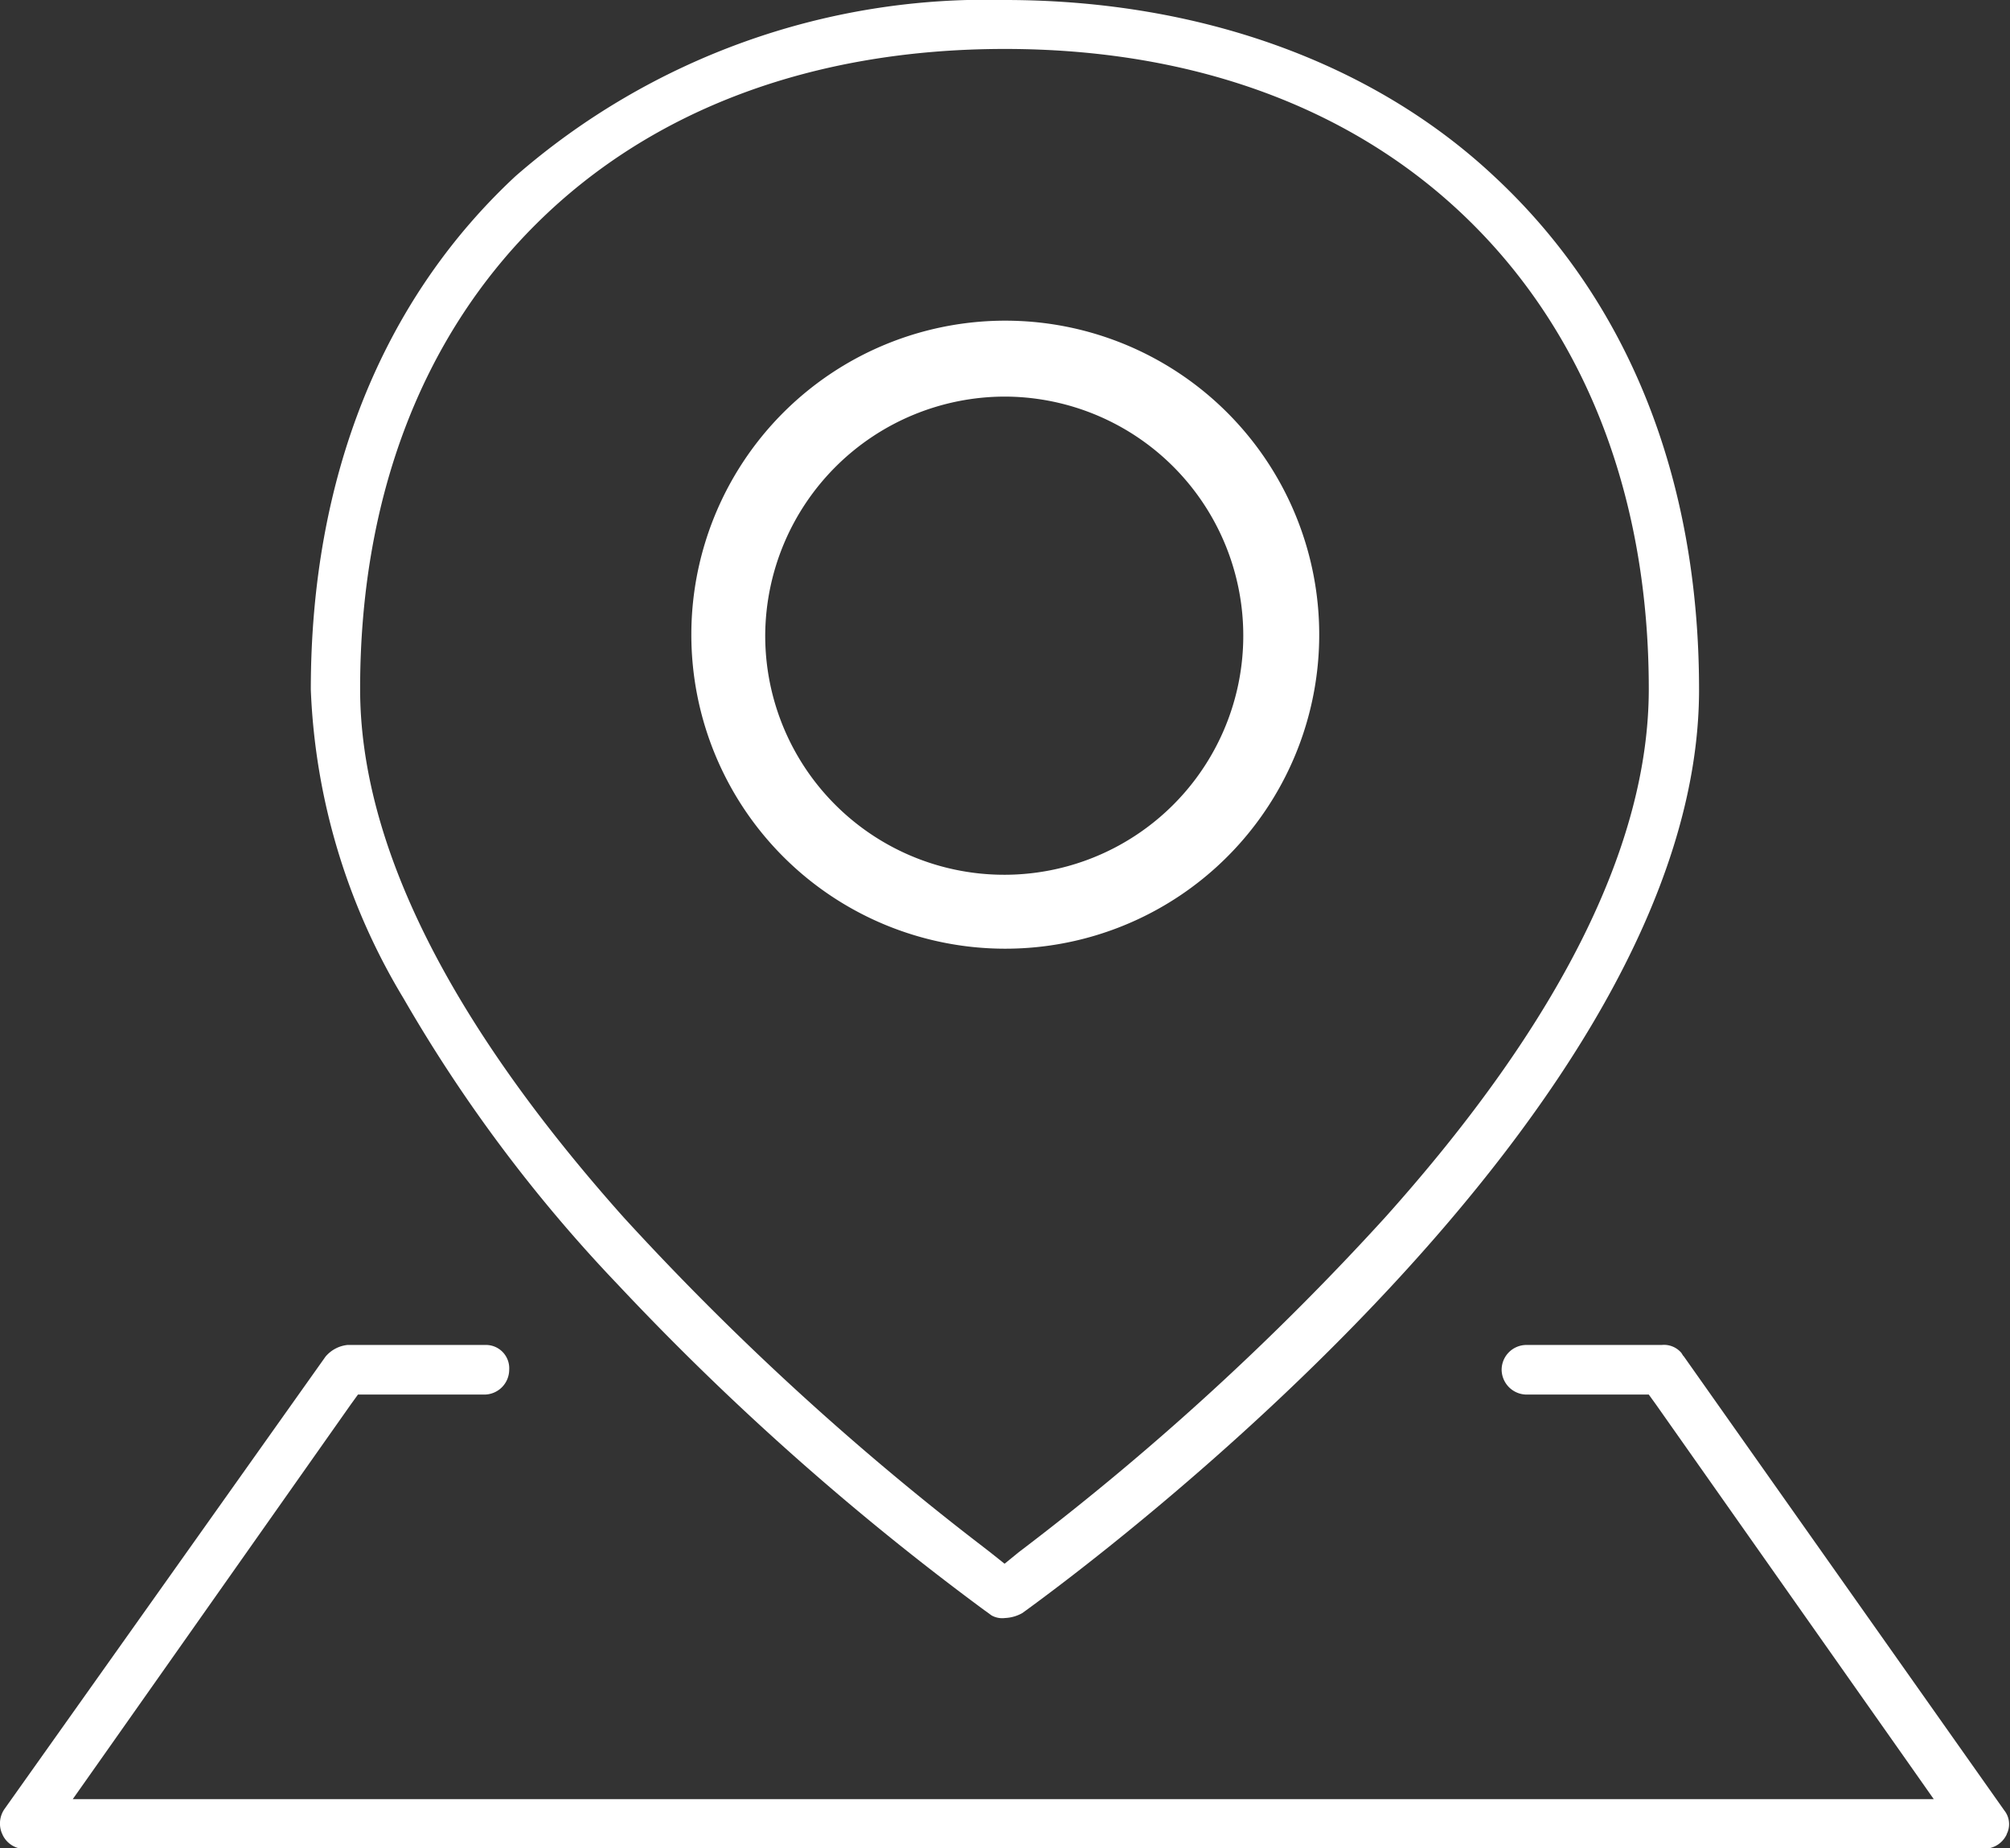 <svg xmlns="http://www.w3.org/2000/svg" width="60.375" height="55.5" viewBox="0 0 60.375 55.5">
  <rect x="0" y="0" width="60.375" height="55.5" fill="#333333" stroke="none"/>
  <defs>
    <style>
      .cls-1 {
        fill: #fff;
        fill-rule: evenodd;
      }
    </style>
  </defs>
  <path id="形状_23" data-name="形状 23" class="cls-1" d="M1027.16,6545.83c0-6.35-2.13-11.68-6.16-15.42-3.64-3.41-8.85-5.29-14.69-5.29a21.516,21.516,0,0,0-14.7,5.29c-4.022,3.74-6.149,9.07-6.149,15.42a19.375,19.375,0,0,0,2.784,9.27,44.963,44.963,0,0,0,6.432,8.59,81.315,81.315,0,0,0,11.008,9.78c0.1,0.07.18,0.13,0.22,0.16a0.657,0.657,0,0,0,.41.08,1.155,1.155,0,0,0,.52-0.15C1009.2,6571.85,1027.16,6558.44,1027.16,6545.83Zm-20.22,25.74-0.21.16-0.43.35-0.44-.35-0.22-.17a83.438,83.438,0,0,1-10.78-9.88c-5.254-5.89-7.918-11.23-7.918-15.87,0-5.7,1.831-10.53,5.295-13.97s8.323-5.25,14.073-5.25,10.6,1.82,14.05,5.26,5.29,8.27,5.29,13.96c0,4.66-2.66,10-7.92,15.87A81.367,81.367,0,0,1,1006.94,6571.57Zm-0.63-17.96a9.43,9.43,0,1,0-9.419-9.43A9.43,9.43,0,0,0,1006.31,6553.61Zm0-16.58a7.18,7.18,0,1,1-7.2,7.15A7.208,7.208,0,0,1,1006.31,6537.03Zm-29.424,43.61h58.834a0.749,0.749,0,0,0,.67-0.41l0.01-.02v-0.01l0.01-.02a0.659,0.659,0,0,0-.08-0.69l-9.63-13.64-0.02-.02-0.05-.08a0.683,0.683,0,0,0-.59-0.24h-4.06a0.747,0.747,0,0,0-.75.74,0.755,0.755,0,0,0,.75.75h3.67l0.21,0.29,7.57,10.75,0.78,1.11h-55.9l0.783-1.11,7.574-10.75,0.21-.29h3.8a0.749,0.749,0,0,0,.743-0.75,0.7,0.7,0,0,0-.678-0.74h-4.181a1,1,0,0,0-.658.35l-9.646,13.59a0.764,0.764,0,0,0-.068.74l0.007,0.01,0.007,0.02,0.009,0.02a0.746,0.746,0,0,0,.558.4h0.112Z" transform="translate(-976.125 -6525.12)"/>
</svg>
